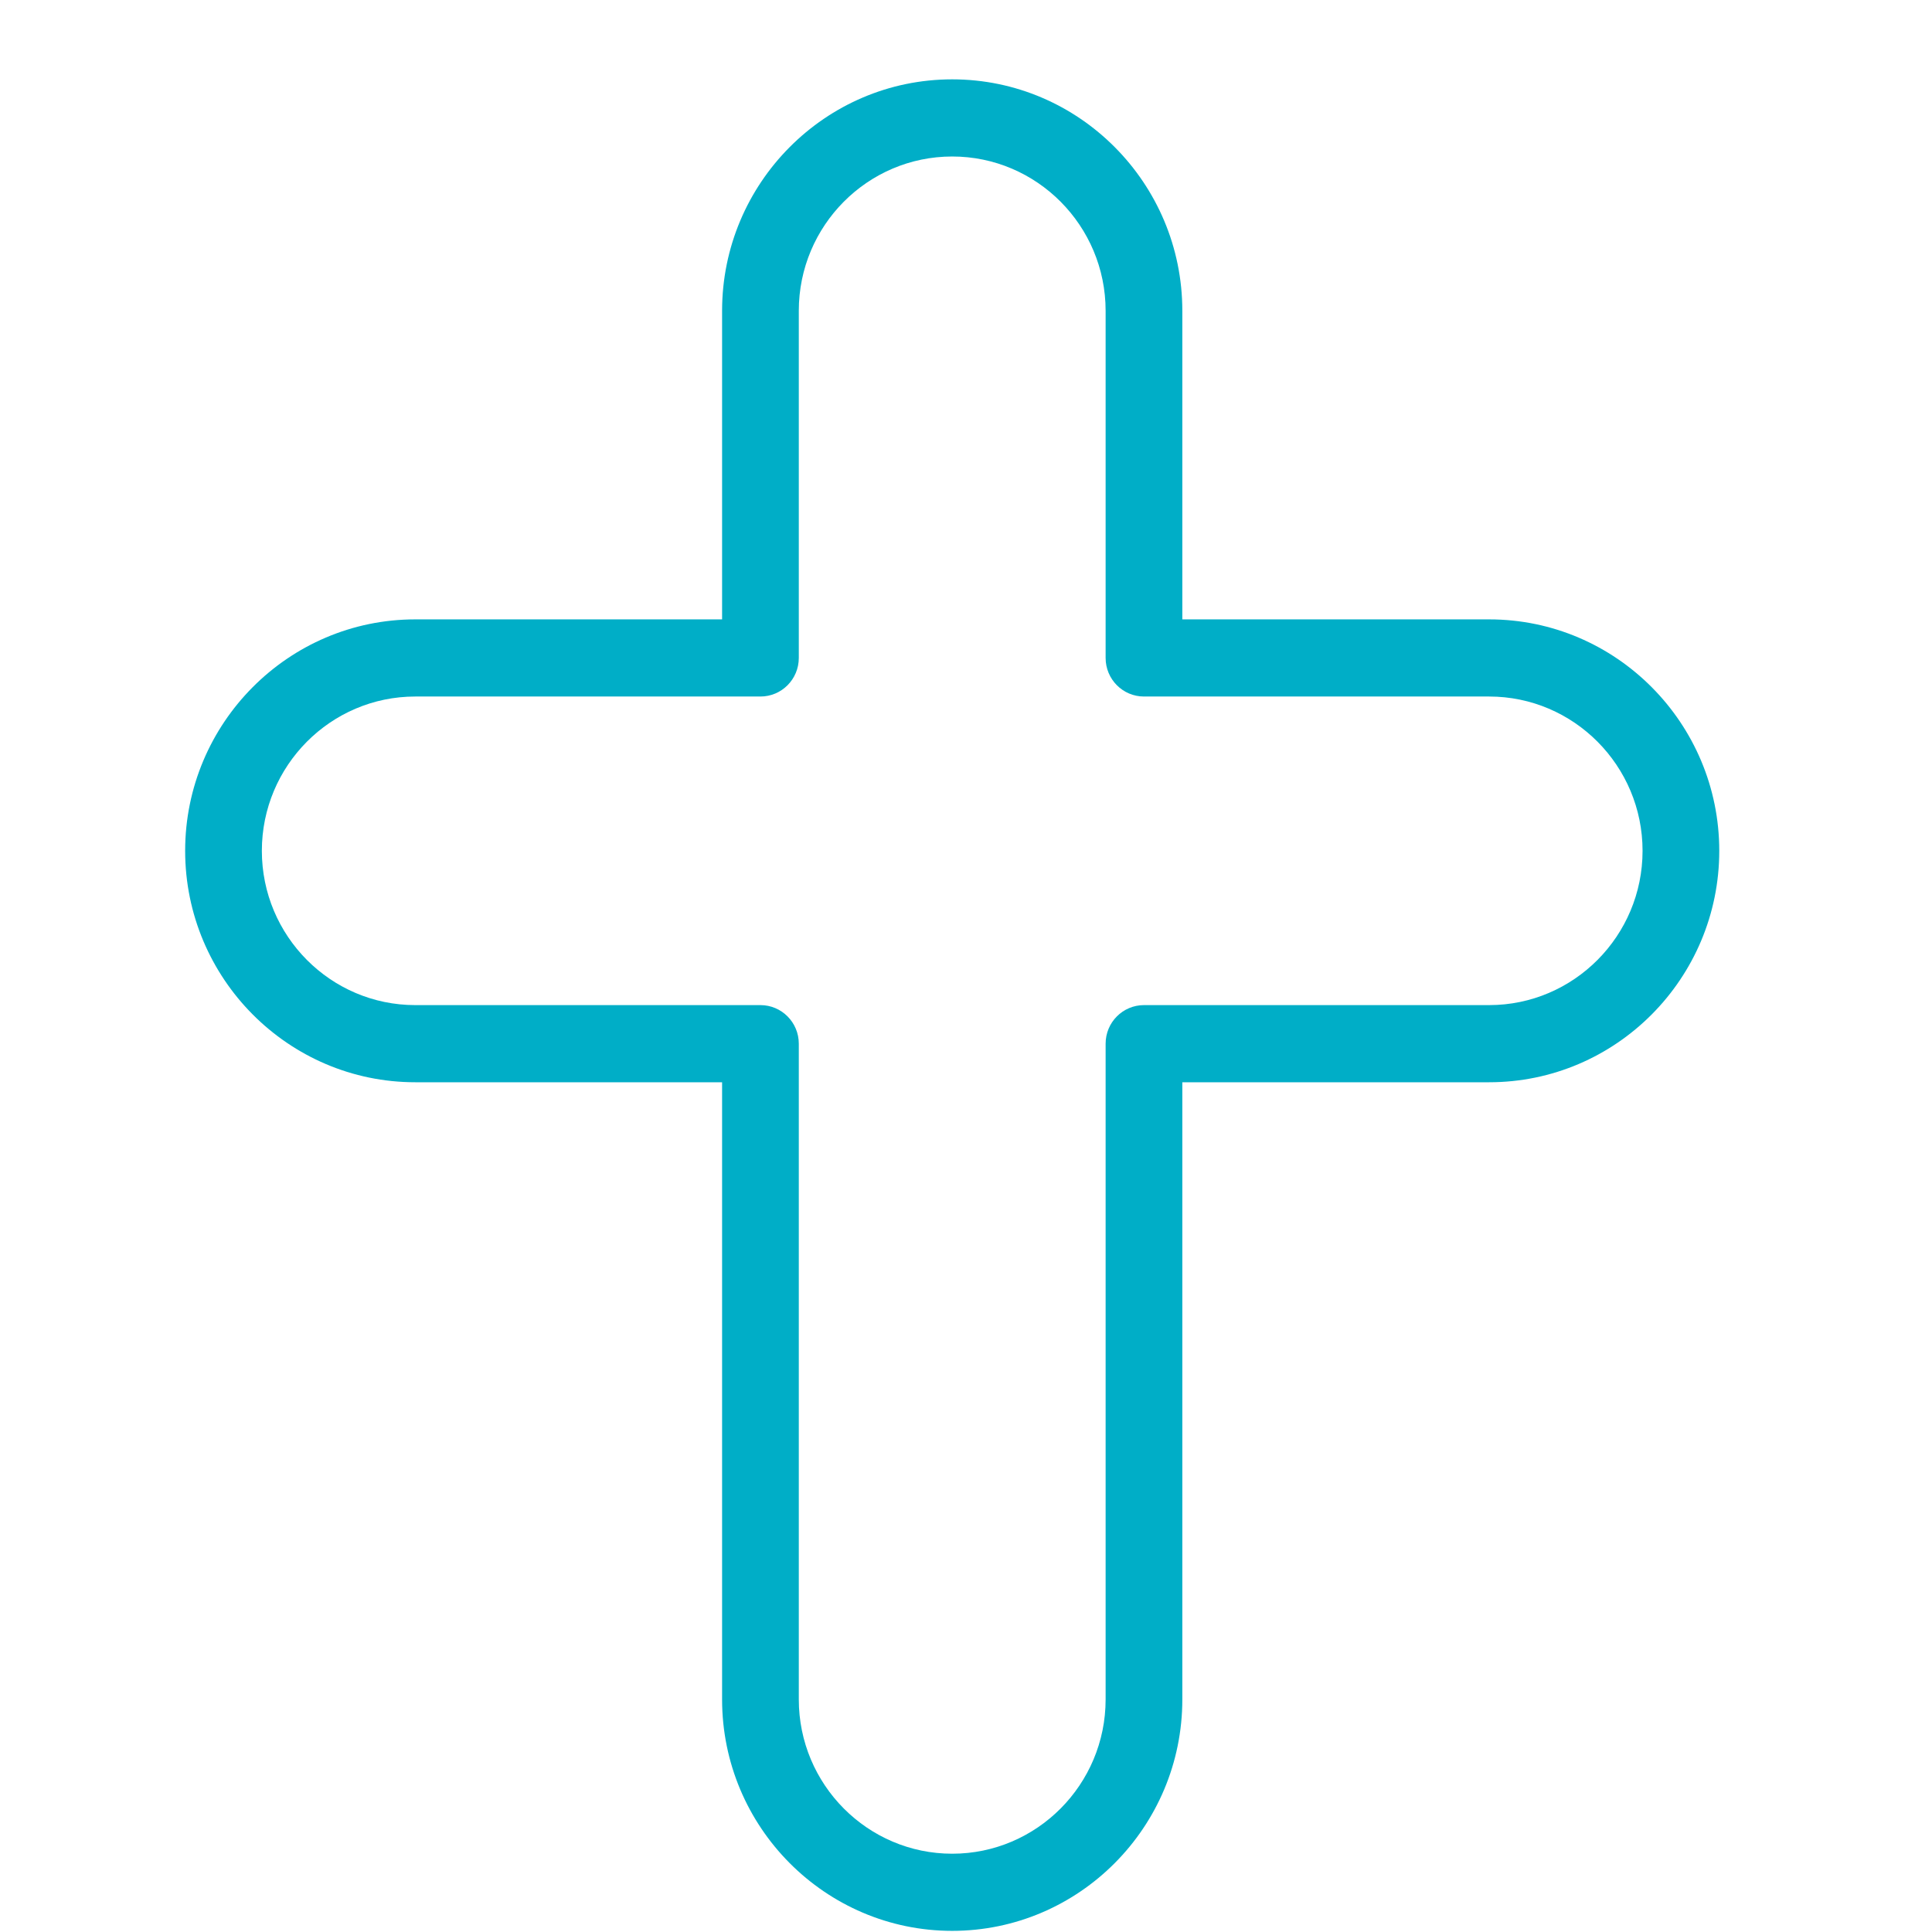 <?xml version="1.0" encoding="utf-8"?>
<svg width="1154" height="1154" viewBox="0 0 1154 1154" fill="none" xmlns="http://www.w3.org/2000/svg">
  <g clip-path="url(#clip0_12_109)">
    <path d="M568.762 1153.32C492.98 1153.32 431.311 1091.3 431.311 1015.08V646.441H248.043C172.261 646.441 110.592 584.417 110.592 508.2C110.592 431.983 172.261 369.959 248.043 369.959H431.311V185.638C431.311 109.421 492.98 47.397 568.762 47.397C644.543 47.397 706.212 109.421 706.212 185.638V369.959H889.48C965.262 369.959 1026.93 431.983 1026.93 508.2C1026.93 584.417 965.262 646.441 889.48 646.441H706.212V1015.08C706.212 1091.3 644.543 1153.32 568.762 1153.32ZM248.043 416.039C197.507 416.039 156.409 457.373 156.409 508.2C156.409 559.026 197.507 600.36 248.043 600.36H454.219C466.865 600.36 477.128 610.682 477.128 623.401V1015.08C477.128 1065.91 518.225 1107.24 568.762 1107.24C619.298 1107.24 660.396 1065.91 660.396 1015.08V623.401C660.396 610.682 670.659 600.36 683.304 600.36H889.48C940.016 600.36 981.114 559.026 981.114 508.2C981.114 457.373 940.016 416.039 889.48 416.039H683.304C670.659 416.039 660.396 405.717 660.396 392.999V185.638C660.396 134.811 619.298 93.477 568.762 93.477C518.225 93.477 477.128 134.811 477.128 185.638V392.999C477.128 405.717 466.865 416.039 454.219 416.039H248.043Z" style="fill: rgb(0, 174, 199);"/>
  </g>
  <defs>
    <clipPath id="clip0_12_109">
      <rect width="1153.32" height="1153.32" fill="white"/>
    </clipPath>
  </defs>
</svg>